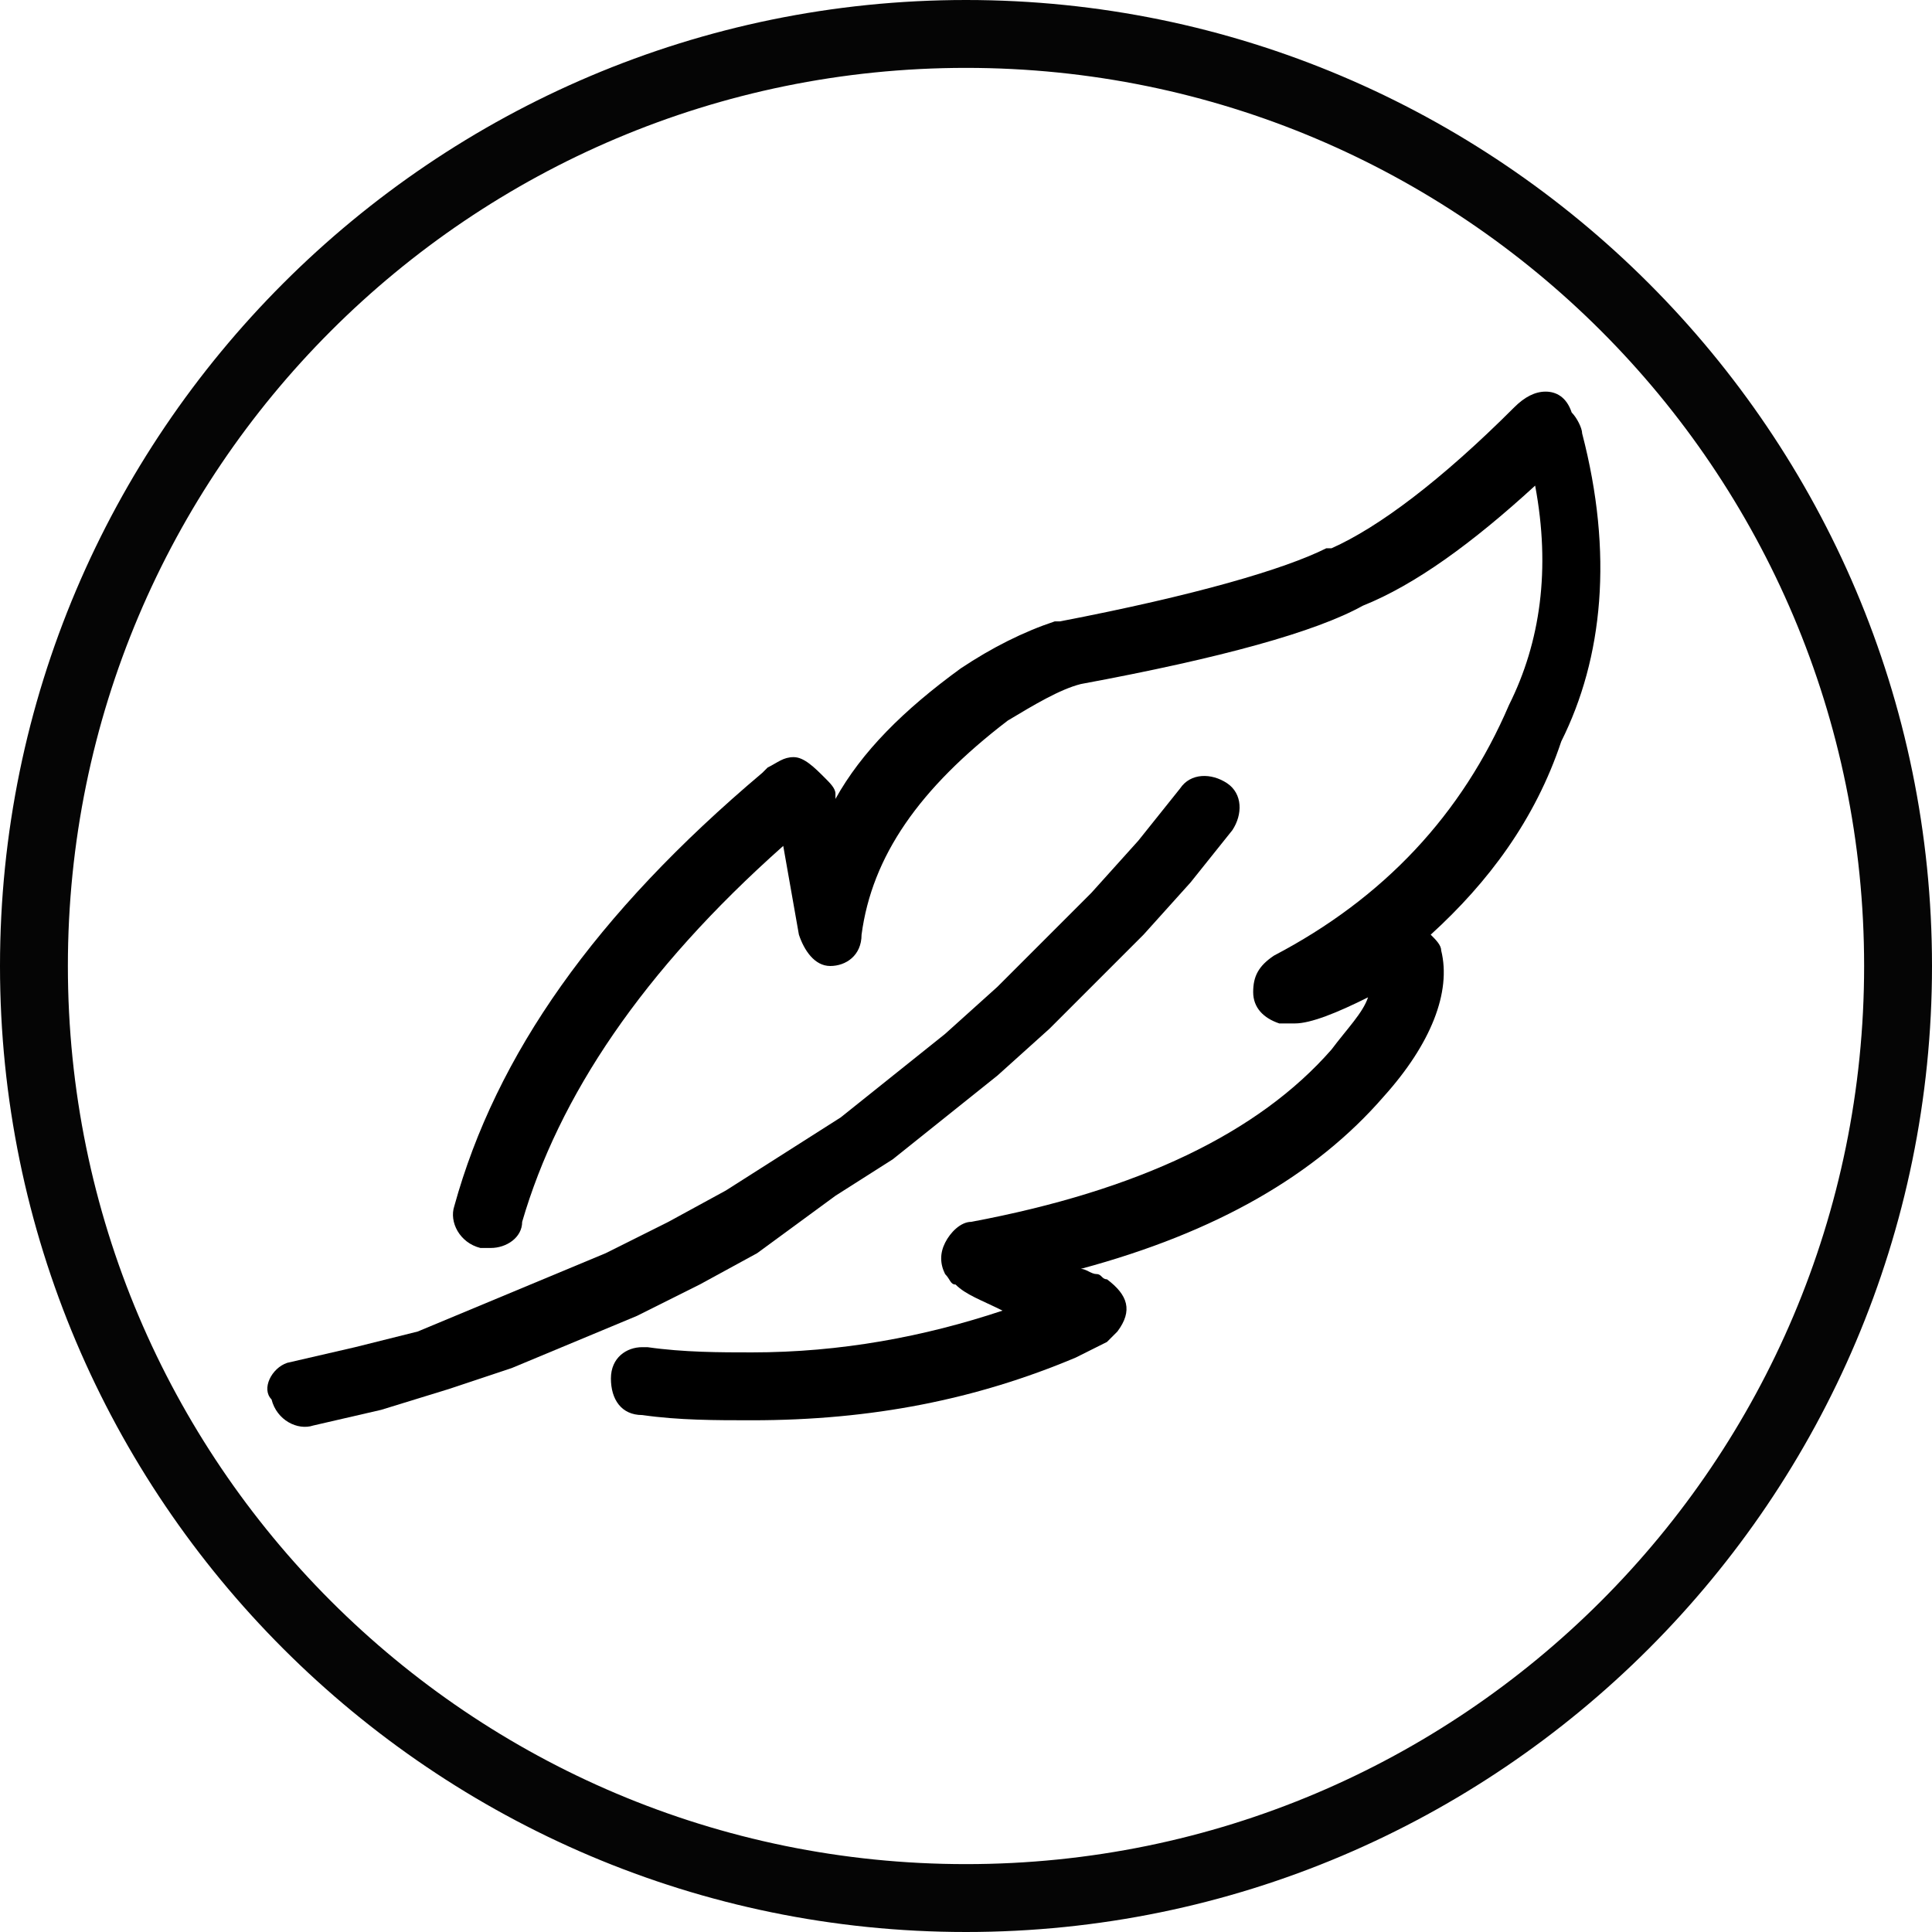 <?xml version="1.0" encoding="UTF-8"?> <svg xmlns="http://www.w3.org/2000/svg" xmlns:xlink="http://www.w3.org/1999/xlink" viewBox="0 0 37 37"><clipPath id="a"><path d="m0 0h37v37h-37z"></path></clipPath><g clip-path="url(#a)"><path d="m37 18.5c0 10.2-8.3 18.5-18.5 18.5s-18.5-8.3-18.5-18.5 8.3-18.5 18.5-18.5 18.5 8.3 18.5 18.5m-1.3 0c0-9.5-7.7-17.2-17.2-17.2s-17.2 7.7-17.2 17.2 7.7 17.2 17.2 17.2 17.2-7.7 17.2-17.2z" fill-opacity=".977"></path></g><path d="m5.5 26.1 1.3-.3 1.2-.3 1.2-.5 1.2-.5 1.2-.5 1.2-.6 1.1-.6 1.1-.7 1.1-.7 1-.8 1-.8 1-.9.9-.9.9-.9.9-1 .8-1c.2-.3.6-.3.9-.1s.3.6.1.9l-.8 1-.9 1-.9.9-.9.9-1 .9-1 .8-1 .8-1.1.7-1.5 1.1-1.1.6-1.2.6-1.2.5-1.2.5-1.2.4-1.3.4-1.3.3c-.3.1-.7-.1-.8-.5-.2-.2 0-.6.3-.7z"></path><path d="m29.6 7.5c-.2 0-.4.1-.6.3-1.4 1.4-2.6 2.3-3.5 2.7 0 0 0 0-.1 0-.8.4-2.5.9-5.1 1.4 0 0 0 0-.1 0-.6.2-1.2.5-1.8.9-1.1.8-1.9 1.6-2.4 2.5v-.1c0-.1-.1-.2-.2-.3-.2-.2-.4-.4-.6-.4s-.3.1-.5.2c0 0-.1.1-.1.1-3.2 2.7-5.1 5.4-5.9 8.3-.1.3.1.7.5.8h.2c.3 0 .6-.2.6-.5.7-2.4 2.3-4.8 5-7.2l.3 1.7c.1.3.3.6.6.6.3 0 .6-.2.6-.6.2-1.5 1.1-2.8 2.8-4.1.5-.3 1-.6 1.4-.7 2.7-.5 4.5-1 5.4-1.5 1-.4 2.1-1.2 3.3-2.3.3 1.6.1 3-.5 4.2-.9 2.1-2.4 3.7-4.5 4.8-.3.2-.4.4-.4.7s.2.5.5.6h.2.1c.3 0 .8-.2 1.4-.5-.1.3-.4.6-.7 1-1.4 1.6-3.7 2.7-6.9 3.3-.2 0-.4.2-.5.4s-.1.4 0 .6c.1.1.1.2.2.2.2.2.5.3.9.5-1.5.5-3.1.8-4.8.8-.6 0-1.3 0-2-.1 0 0 0 0-.1 0-.3 0-.6.2-.6.6s.2.7.6.7c.7.1 1.4.1 2.1.1 2.3 0 4.3-.4 6.2-1.2.2-.1.4-.2.6-.3.1-.1.2-.2.2-.2.3-.4.2-.7-.2-1-.1 0-.1-.1-.2-.1s-.2-.1-.3-.1c2.6-.7 4.5-1.8 5.8-3.3.9-1 1.3-2 1.1-2.8 0-.1-.1-.2-.2-.3 1.1-1 2-2.2 2.5-3.7.8-1.6 1-3.6.4-5.9 0-.1-.1-.3-.2-.4-.1-.3-.3-.4-.5-.4z"></path></svg> 